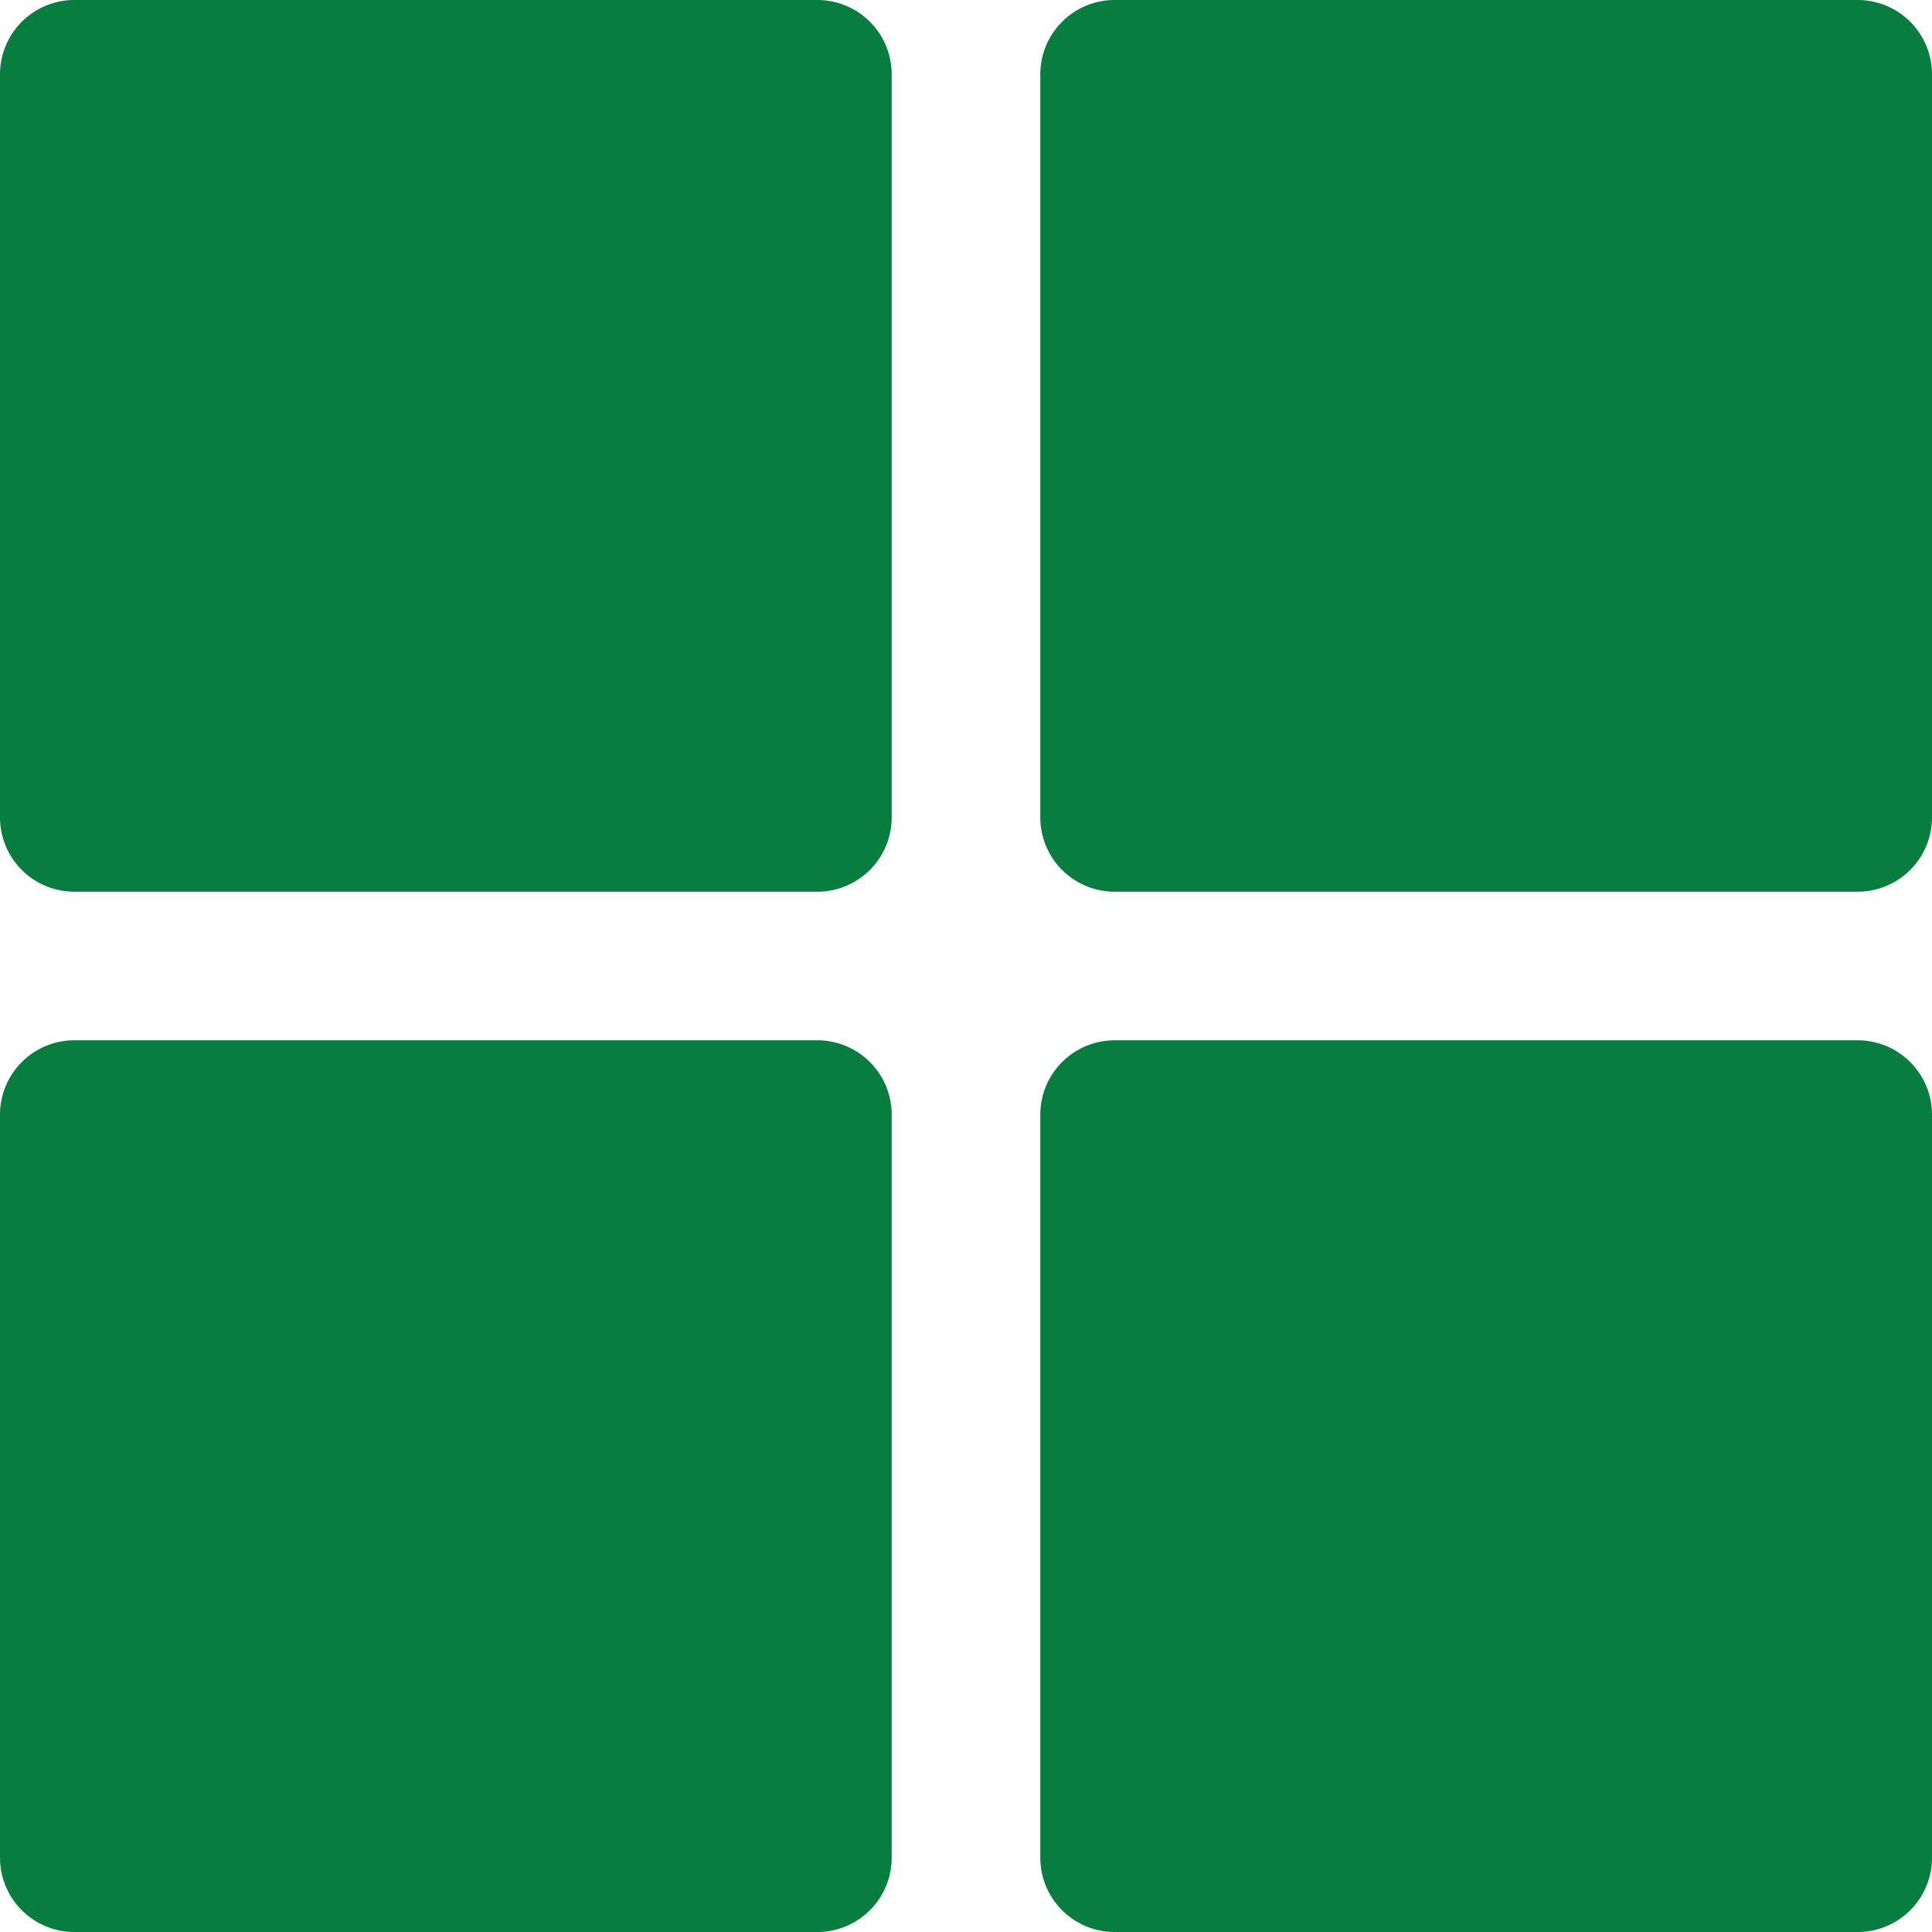<?xml version="1.0" encoding="UTF-8"?>
<svg xmlns="http://www.w3.org/2000/svg" id="Layer_1" data-name="Layer 1" viewBox="0 0 512 512">
  <defs>
    <style>.cls-1{fill:#077d3f;}</style>
  </defs>
  <path class="cls-1" d="M216.62,0H19.69A19.7,19.7,0,0,0,0,19.69V216.62a19.7,19.7,0,0,0,19.69,19.69H216.62a19.7,19.7,0,0,0,19.69-19.69V19.69A19.7,19.7,0,0,0,216.62,0ZM492.31,0H295.38a19.7,19.7,0,0,0-19.69,19.69V216.62a19.7,19.7,0,0,0,19.69,19.69H492.31A19.7,19.7,0,0,0,512,216.62V19.69A19.7,19.7,0,0,0,492.31,0ZM216.62,275.69H19.69A19.7,19.7,0,0,0,0,295.38V492.31A19.7,19.7,0,0,0,19.69,512H216.62a19.7,19.7,0,0,0,19.69-19.69V295.38A19.7,19.7,0,0,0,216.62,275.69Zm275.69,0H295.38a19.7,19.7,0,0,0-19.69,19.69V492.31A19.7,19.7,0,0,0,295.38,512H492.31A19.7,19.7,0,0,0,512,492.31V295.38A19.7,19.7,0,0,0,492.31,275.69Z"></path>
</svg>
